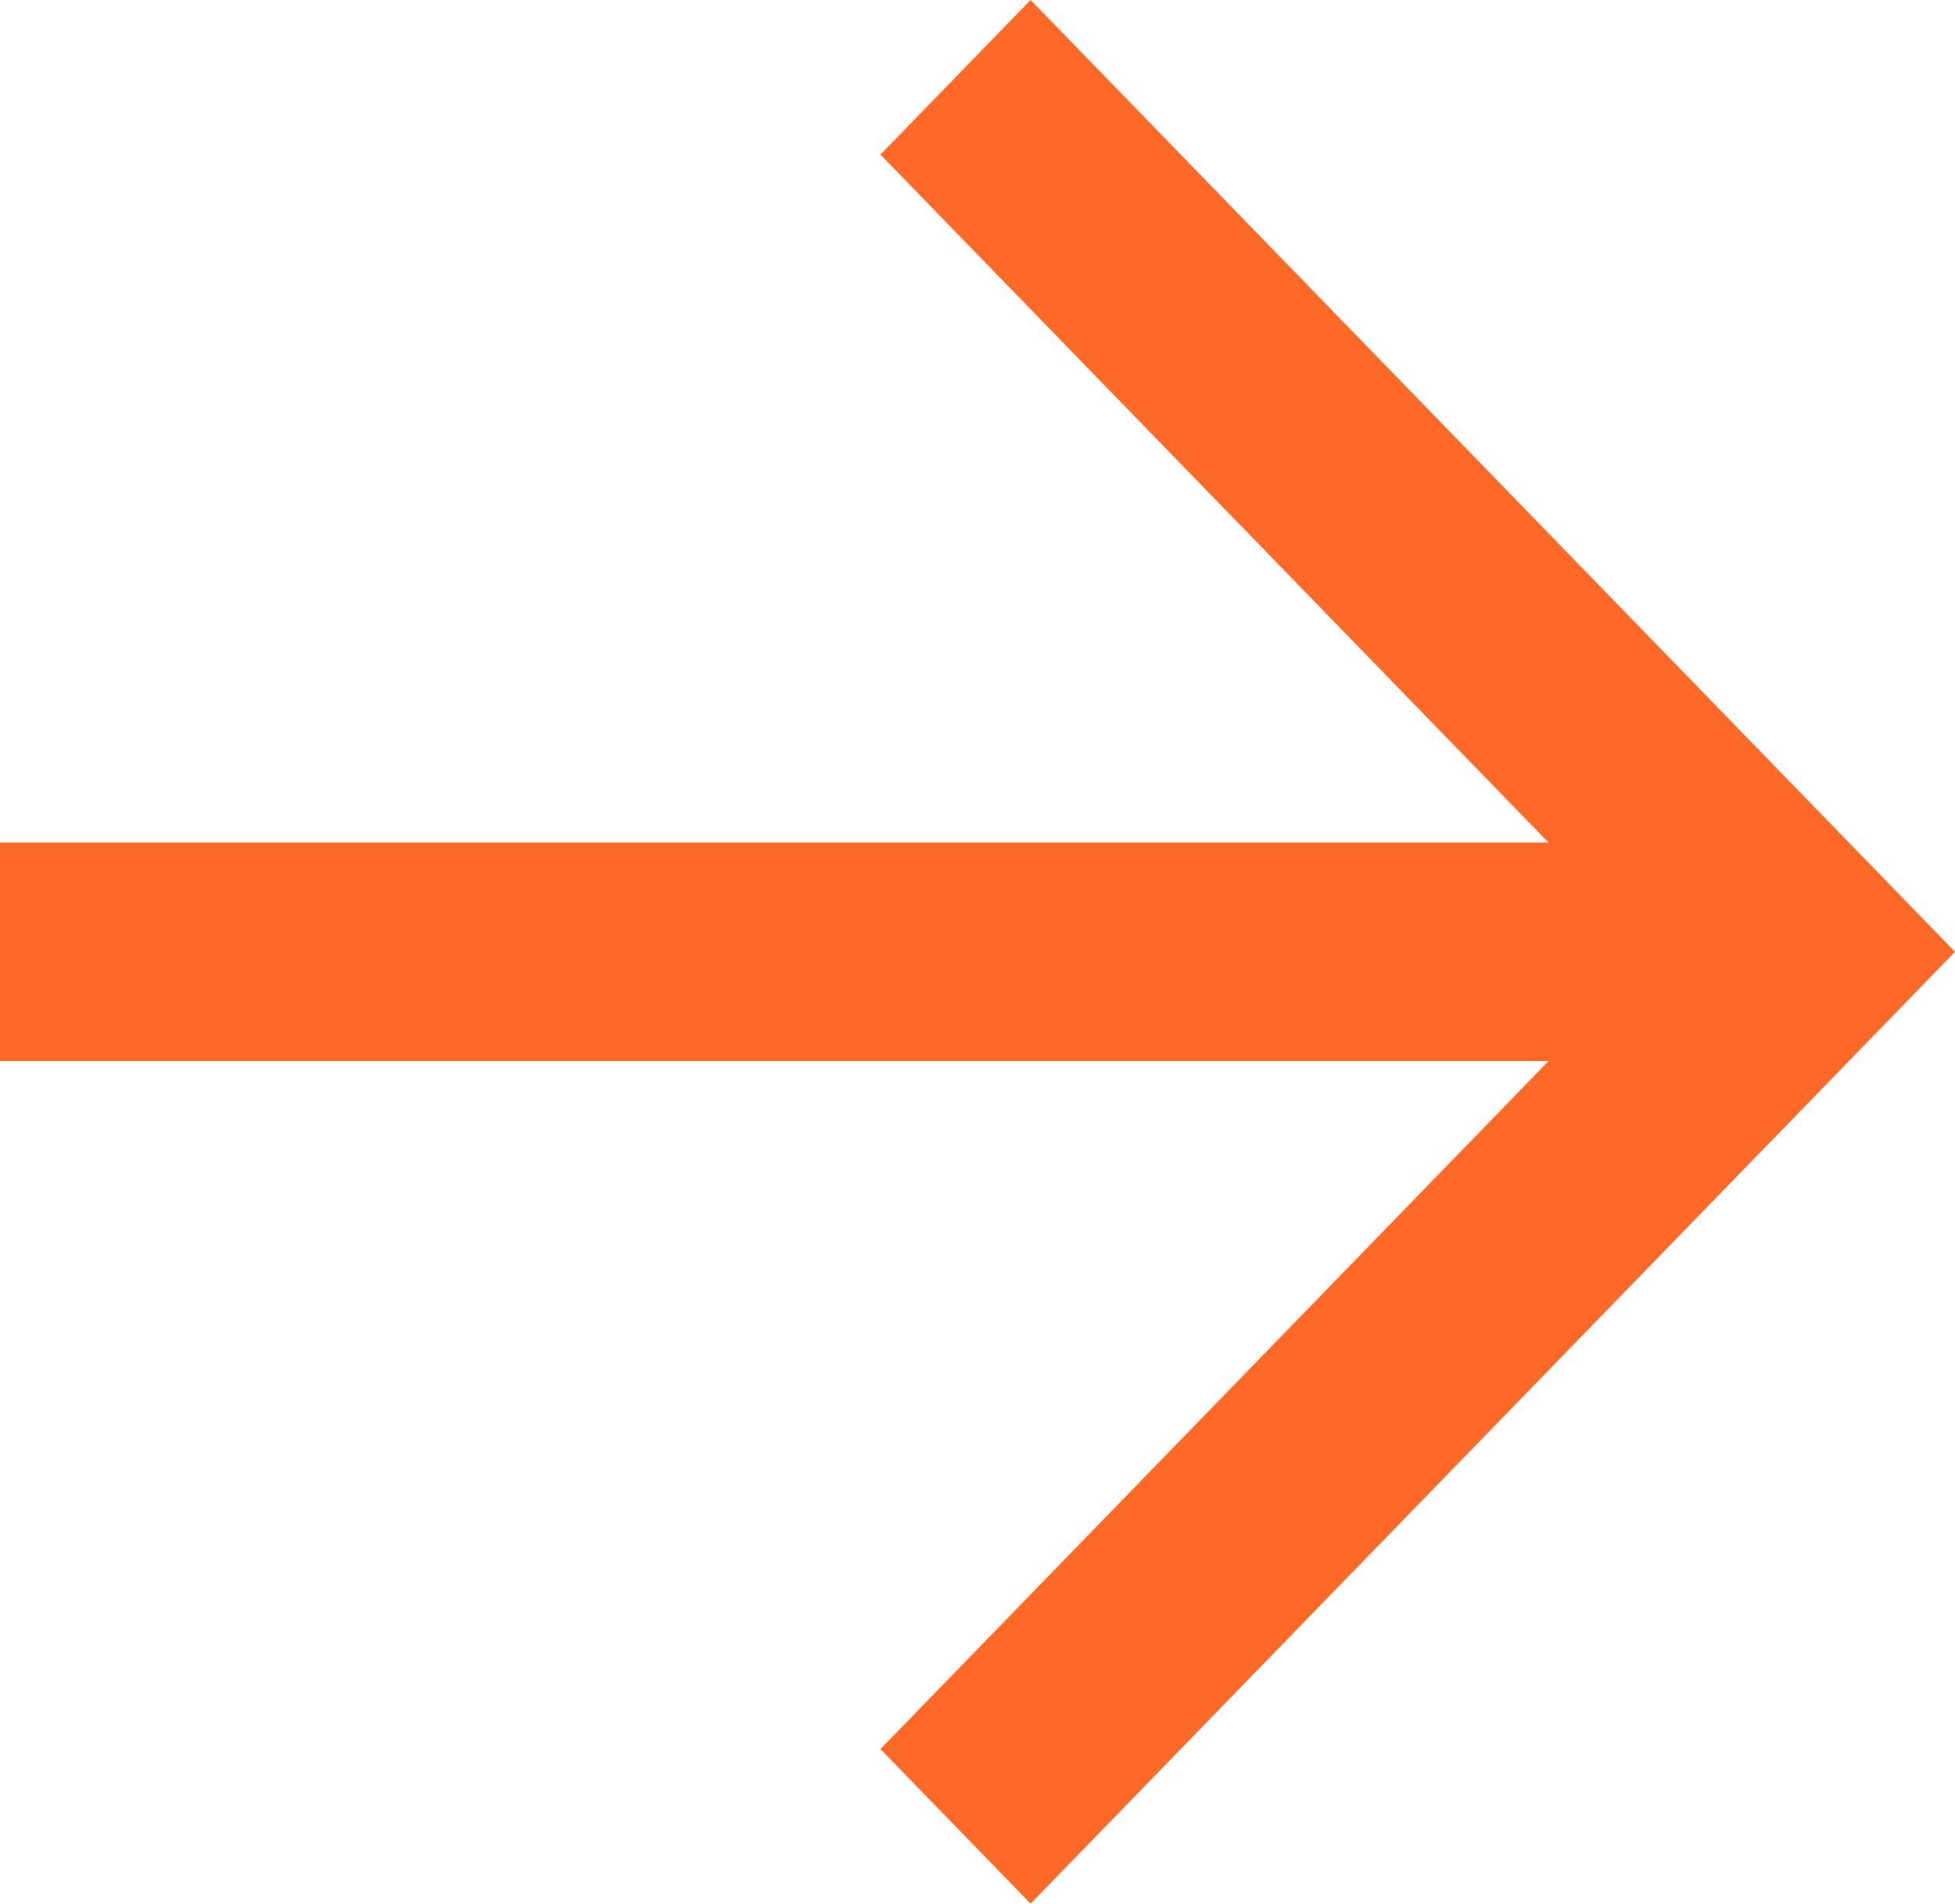 <svg xmlns="http://www.w3.org/2000/svg" width="77.016" height="75" viewBox="0 0 77.016 75">
    <path id="icon" fill="#FF6927" d="M61 41.807H0v-8.614h61L34.684 6.091 40.6 0l36.416 37.5L40.6 75l-5.915-6.091z"/>
</svg>
